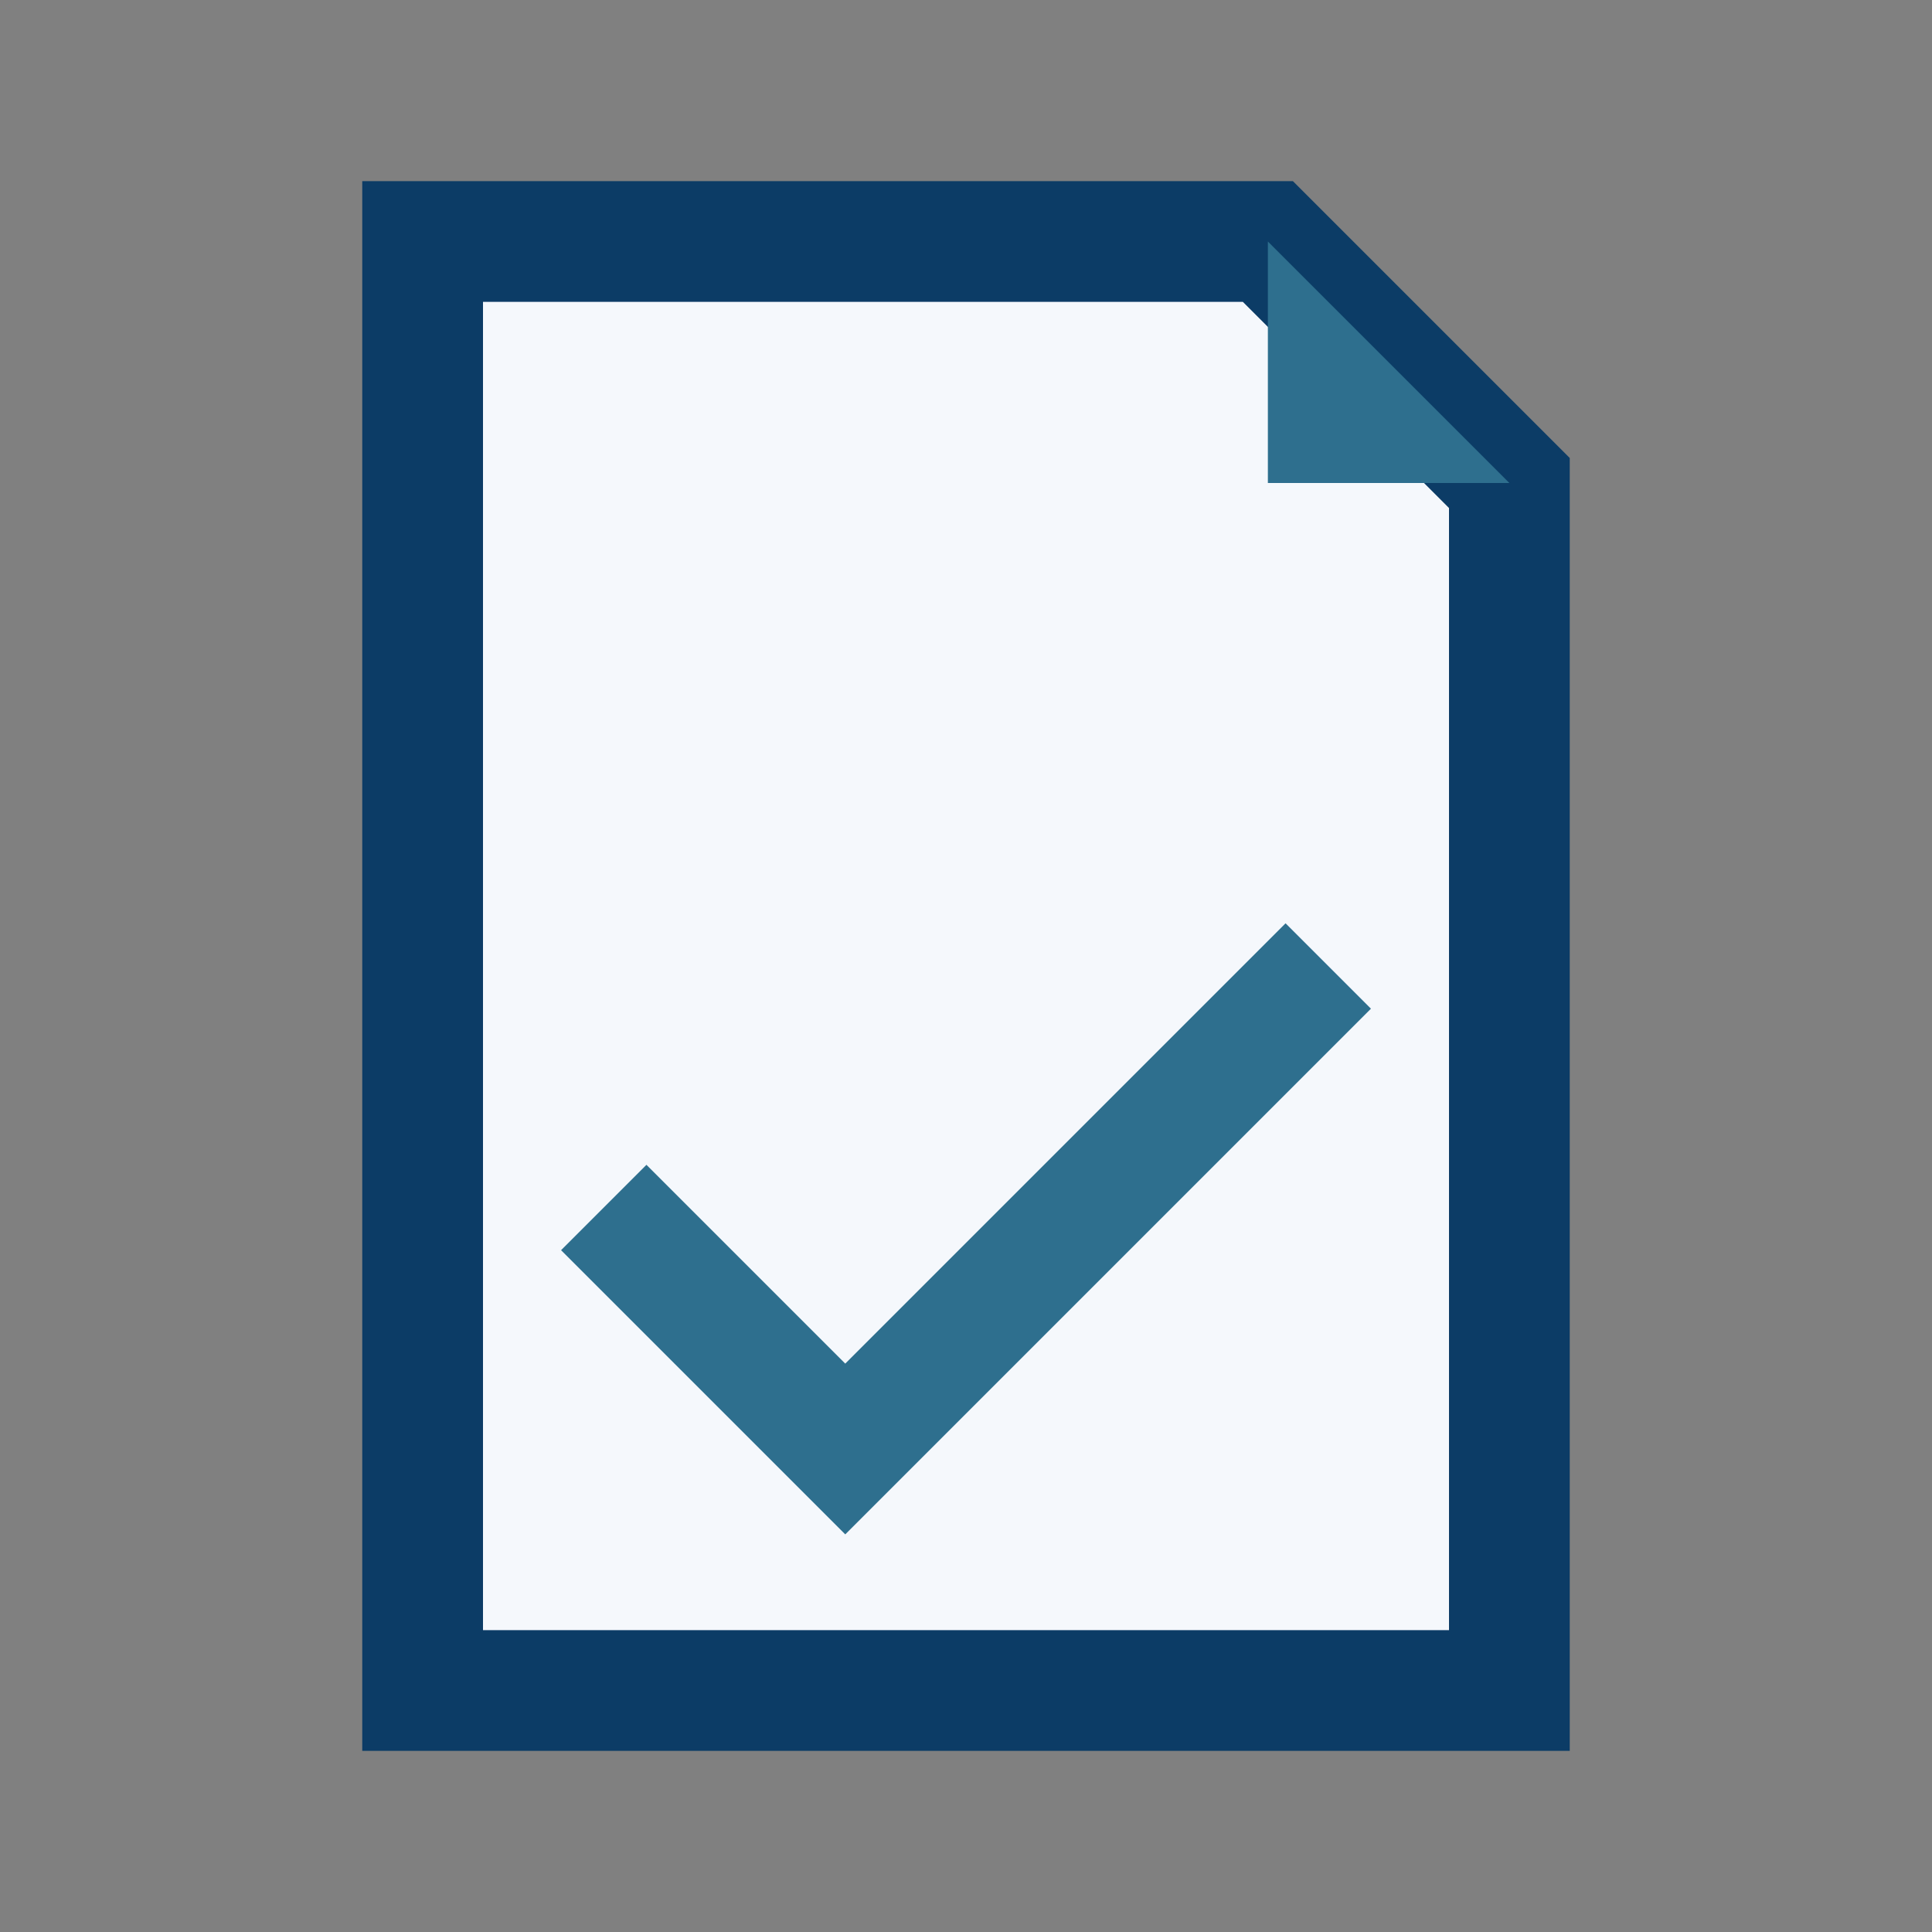 <?xml version="1.0" encoding="UTF-8"?>
<svg xmlns="http://www.w3.org/2000/svg" width="32" height="32" viewBox="0 0 32 32"><rect x="0" y="0" width="32" height="32" fill="#808080" stroke="none"/><path d="M7 4h14l4 4v20H7z" fill="#F5F8FC" stroke="#0C3C66" stroke-width="2"/><path d="M21 4l4 4h-4z" fill="#2E6F8E"/><path d="M10 20l4 4 8-8" fill="none" stroke="#2E6F8E" stroke-width="2"/></svg>